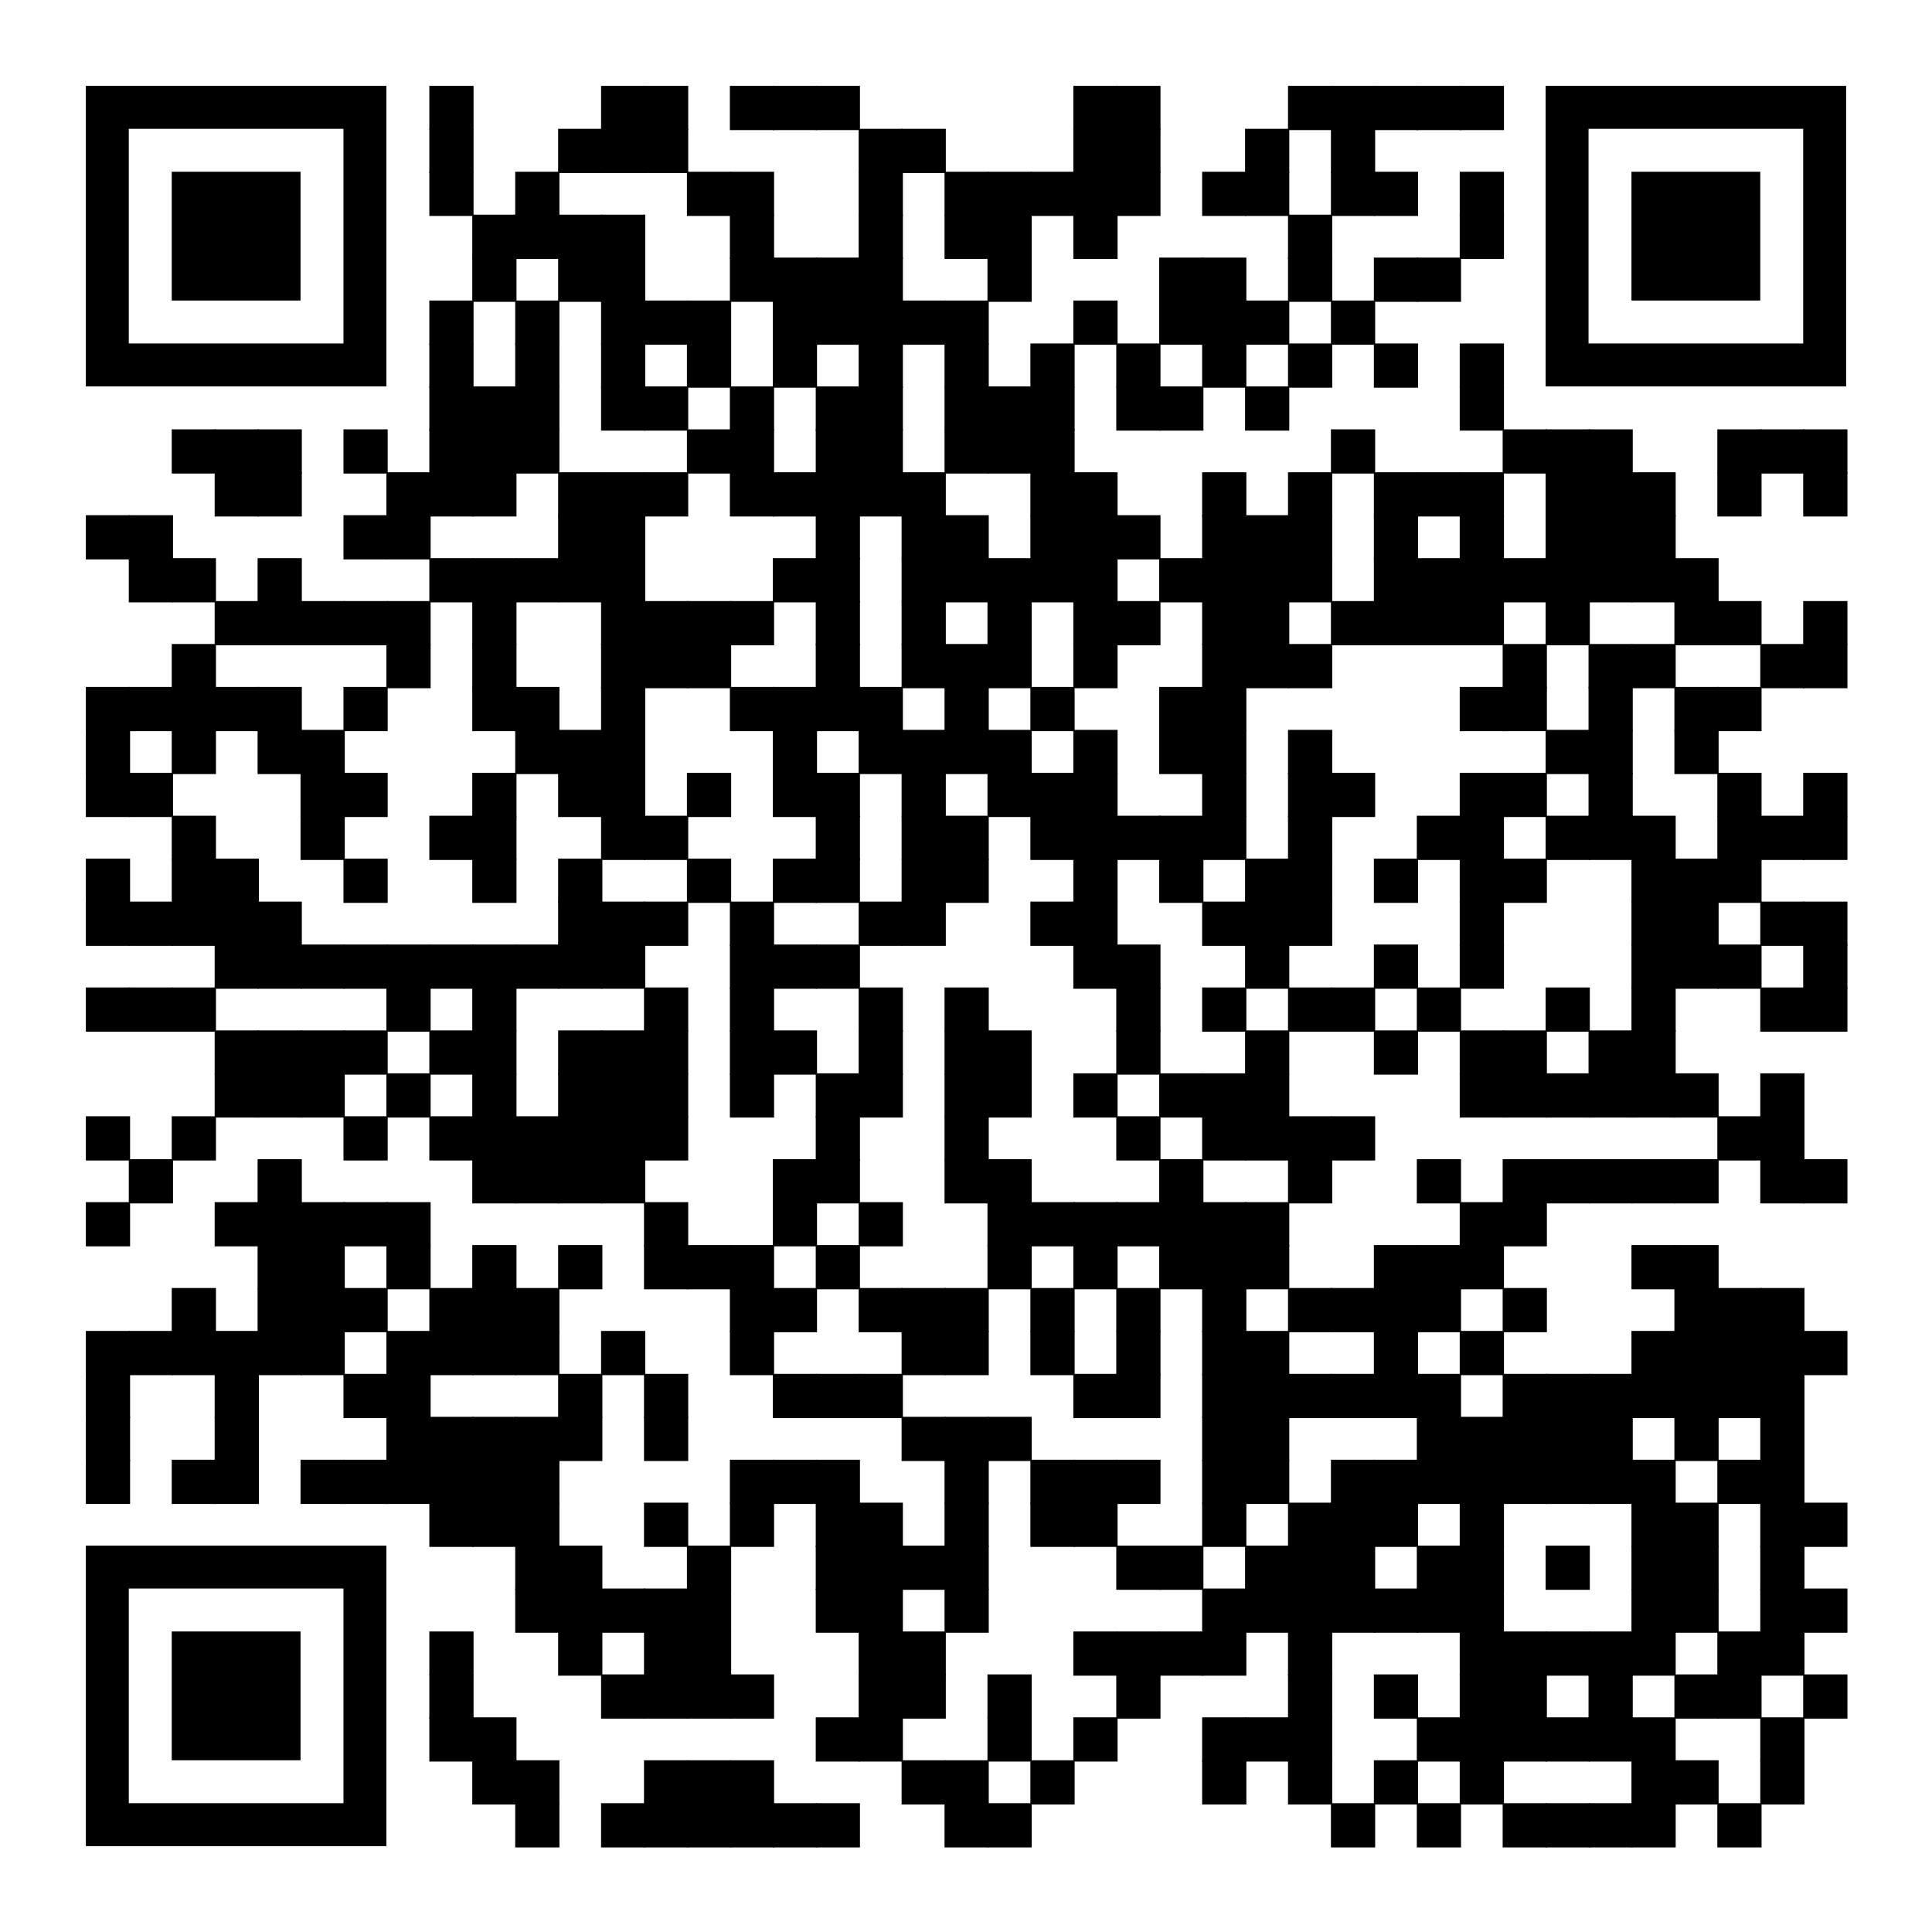 <?xml version="1.0" encoding="utf-8"?>
<svg xmlns="http://www.w3.org/2000/svg" xmlns:xlink="http://www.w3.org/1999/xlink" xml:space="preserve" width="990" height="990" viewBox="0 0 990 990"><rect width="990" height="990" fill="#ffffff" x="0" y="0"/><g fill="#000000">
<g transform="translate(220,44) scale(3.777)"><rect width="6" height="6"/></g>
<g transform="translate(308,44) scale(3.777)"><rect width="6" height="6"/></g>
<g transform="translate(330,44) scale(3.777)"><rect width="6" height="6"/></g>
<g transform="translate(374,44) scale(3.777)"><rect width="6" height="6"/></g>
<g transform="translate(396,44) scale(3.777)"><rect width="6" height="6"/></g>
<g transform="translate(418,44) scale(3.777)"><rect width="6" height="6"/></g>
<g transform="translate(550,44) scale(3.777)"><rect width="6" height="6"/></g>
<g transform="translate(572,44) scale(3.777)"><rect width="6" height="6"/></g>
<g transform="translate(660,44) scale(3.777)"><rect width="6" height="6"/></g>
<g transform="translate(682,44) scale(3.777)"><rect width="6" height="6"/></g>
<g transform="translate(704,44) scale(3.777)"><rect width="6" height="6"/></g>
<g transform="translate(726,44) scale(3.777)"><rect width="6" height="6"/></g>
<g transform="translate(748,44) scale(3.777)"><rect width="6" height="6"/></g>
<g transform="translate(220,66) scale(3.777)"><rect width="6" height="6"/></g>
<g transform="translate(286,66) scale(3.777)"><rect width="6" height="6"/></g>
<g transform="translate(308,66) scale(3.777)"><rect width="6" height="6"/></g>
<g transform="translate(330,66) scale(3.777)"><rect width="6" height="6"/></g>
<g transform="translate(440,66) scale(3.777)"><rect width="6" height="6"/></g>
<g transform="translate(462,66) scale(3.777)"><rect width="6" height="6"/></g>
<g transform="translate(550,66) scale(3.777)"><rect width="6" height="6"/></g>
<g transform="translate(572,66) scale(3.777)"><rect width="6" height="6"/></g>
<g transform="translate(638,66) scale(3.777)"><rect width="6" height="6"/></g>
<g transform="translate(682,66) scale(3.777)"><rect width="6" height="6"/></g>
<g transform="translate(220,88) scale(3.777)"><rect width="6" height="6"/></g>
<g transform="translate(264,88) scale(3.777)"><rect width="6" height="6"/></g>
<g transform="translate(352,88) scale(3.777)"><rect width="6" height="6"/></g>
<g transform="translate(374,88) scale(3.777)"><rect width="6" height="6"/></g>
<g transform="translate(440,88) scale(3.777)"><rect width="6" height="6"/></g>
<g transform="translate(484,88) scale(3.777)"><rect width="6" height="6"/></g>
<g transform="translate(506,88) scale(3.777)"><rect width="6" height="6"/></g>
<g transform="translate(528,88) scale(3.777)"><rect width="6" height="6"/></g>
<g transform="translate(550,88) scale(3.777)"><rect width="6" height="6"/></g>
<g transform="translate(572,88) scale(3.777)"><rect width="6" height="6"/></g>
<g transform="translate(616,88) scale(3.777)"><rect width="6" height="6"/></g>
<g transform="translate(638,88) scale(3.777)"><rect width="6" height="6"/></g>
<g transform="translate(682,88) scale(3.777)"><rect width="6" height="6"/></g>
<g transform="translate(704,88) scale(3.777)"><rect width="6" height="6"/></g>
<g transform="translate(748,88) scale(3.777)"><rect width="6" height="6"/></g>
<g transform="translate(242,110) scale(3.777)"><rect width="6" height="6"/></g>
<g transform="translate(264,110) scale(3.777)"><rect width="6" height="6"/></g>
<g transform="translate(286,110) scale(3.777)"><rect width="6" height="6"/></g>
<g transform="translate(308,110) scale(3.777)"><rect width="6" height="6"/></g>
<g transform="translate(374,110) scale(3.777)"><rect width="6" height="6"/></g>
<g transform="translate(440,110) scale(3.777)"><rect width="6" height="6"/></g>
<g transform="translate(484,110) scale(3.777)"><rect width="6" height="6"/></g>
<g transform="translate(506,110) scale(3.777)"><rect width="6" height="6"/></g>
<g transform="translate(550,110) scale(3.777)"><rect width="6" height="6"/></g>
<g transform="translate(660,110) scale(3.777)"><rect width="6" height="6"/></g>
<g transform="translate(748,110) scale(3.777)"><rect width="6" height="6"/></g>
<g transform="translate(242,132) scale(3.777)"><rect width="6" height="6"/></g>
<g transform="translate(286,132) scale(3.777)"><rect width="6" height="6"/></g>
<g transform="translate(308,132) scale(3.777)"><rect width="6" height="6"/></g>
<g transform="translate(374,132) scale(3.777)"><rect width="6" height="6"/></g>
<g transform="translate(396,132) scale(3.777)"><rect width="6" height="6"/></g>
<g transform="translate(418,132) scale(3.777)"><rect width="6" height="6"/></g>
<g transform="translate(440,132) scale(3.777)"><rect width="6" height="6"/></g>
<g transform="translate(506,132) scale(3.777)"><rect width="6" height="6"/></g>
<g transform="translate(594,132) scale(3.777)"><rect width="6" height="6"/></g>
<g transform="translate(616,132) scale(3.777)"><rect width="6" height="6"/></g>
<g transform="translate(660,132) scale(3.777)"><rect width="6" height="6"/></g>
<g transform="translate(704,132) scale(3.777)"><rect width="6" height="6"/></g>
<g transform="translate(726,132) scale(3.777)"><rect width="6" height="6"/></g>
<g transform="translate(220,154) scale(3.777)"><rect width="6" height="6"/></g>
<g transform="translate(264,154) scale(3.777)"><rect width="6" height="6"/></g>
<g transform="translate(308,154) scale(3.777)"><rect width="6" height="6"/></g>
<g transform="translate(330,154) scale(3.777)"><rect width="6" height="6"/></g>
<g transform="translate(352,154) scale(3.777)"><rect width="6" height="6"/></g>
<g transform="translate(396,154) scale(3.777)"><rect width="6" height="6"/></g>
<g transform="translate(418,154) scale(3.777)"><rect width="6" height="6"/></g>
<g transform="translate(440,154) scale(3.777)"><rect width="6" height="6"/></g>
<g transform="translate(462,154) scale(3.777)"><rect width="6" height="6"/></g>
<g transform="translate(484,154) scale(3.777)"><rect width="6" height="6"/></g>
<g transform="translate(550,154) scale(3.777)"><rect width="6" height="6"/></g>
<g transform="translate(594,154) scale(3.777)"><rect width="6" height="6"/></g>
<g transform="translate(616,154) scale(3.777)"><rect width="6" height="6"/></g>
<g transform="translate(638,154) scale(3.777)"><rect width="6" height="6"/></g>
<g transform="translate(682,154) scale(3.777)"><rect width="6" height="6"/></g>
<g transform="translate(220,176) scale(3.777)"><rect width="6" height="6"/></g>
<g transform="translate(264,176) scale(3.777)"><rect width="6" height="6"/></g>
<g transform="translate(308,176) scale(3.777)"><rect width="6" height="6"/></g>
<g transform="translate(352,176) scale(3.777)"><rect width="6" height="6"/></g>
<g transform="translate(396,176) scale(3.777)"><rect width="6" height="6"/></g>
<g transform="translate(440,176) scale(3.777)"><rect width="6" height="6"/></g>
<g transform="translate(484,176) scale(3.777)"><rect width="6" height="6"/></g>
<g transform="translate(528,176) scale(3.777)"><rect width="6" height="6"/></g>
<g transform="translate(572,176) scale(3.777)"><rect width="6" height="6"/></g>
<g transform="translate(616,176) scale(3.777)"><rect width="6" height="6"/></g>
<g transform="translate(660,176) scale(3.777)"><rect width="6" height="6"/></g>
<g transform="translate(704,176) scale(3.777)"><rect width="6" height="6"/></g>
<g transform="translate(748,176) scale(3.777)"><rect width="6" height="6"/></g>
<g transform="translate(220,198) scale(3.777)"><rect width="6" height="6"/></g>
<g transform="translate(242,198) scale(3.777)"><rect width="6" height="6"/></g>
<g transform="translate(264,198) scale(3.777)"><rect width="6" height="6"/></g>
<g transform="translate(308,198) scale(3.777)"><rect width="6" height="6"/></g>
<g transform="translate(330,198) scale(3.777)"><rect width="6" height="6"/></g>
<g transform="translate(374,198) scale(3.777)"><rect width="6" height="6"/></g>
<g transform="translate(418,198) scale(3.777)"><rect width="6" height="6"/></g>
<g transform="translate(440,198) scale(3.777)"><rect width="6" height="6"/></g>
<g transform="translate(484,198) scale(3.777)"><rect width="6" height="6"/></g>
<g transform="translate(506,198) scale(3.777)"><rect width="6" height="6"/></g>
<g transform="translate(528,198) scale(3.777)"><rect width="6" height="6"/></g>
<g transform="translate(572,198) scale(3.777)"><rect width="6" height="6"/></g>
<g transform="translate(594,198) scale(3.777)"><rect width="6" height="6"/></g>
<g transform="translate(638,198) scale(3.777)"><rect width="6" height="6"/></g>
<g transform="translate(748,198) scale(3.777)"><rect width="6" height="6"/></g>
<g transform="translate(88,220) scale(3.777)"><rect width="6" height="6"/></g>
<g transform="translate(110,220) scale(3.777)"><rect width="6" height="6"/></g>
<g transform="translate(132,220) scale(3.777)"><rect width="6" height="6"/></g>
<g transform="translate(176,220) scale(3.777)"><rect width="6" height="6"/></g>
<g transform="translate(220,220) scale(3.777)"><rect width="6" height="6"/></g>
<g transform="translate(242,220) scale(3.777)"><rect width="6" height="6"/></g>
<g transform="translate(264,220) scale(3.777)"><rect width="6" height="6"/></g>
<g transform="translate(352,220) scale(3.777)"><rect width="6" height="6"/></g>
<g transform="translate(374,220) scale(3.777)"><rect width="6" height="6"/></g>
<g transform="translate(418,220) scale(3.777)"><rect width="6" height="6"/></g>
<g transform="translate(440,220) scale(3.777)"><rect width="6" height="6"/></g>
<g transform="translate(484,220) scale(3.777)"><rect width="6" height="6"/></g>
<g transform="translate(506,220) scale(3.777)"><rect width="6" height="6"/></g>
<g transform="translate(528,220) scale(3.777)"><rect width="6" height="6"/></g>
<g transform="translate(682,220) scale(3.777)"><rect width="6" height="6"/></g>
<g transform="translate(770,220) scale(3.777)"><rect width="6" height="6"/></g>
<g transform="translate(792,220) scale(3.777)"><rect width="6" height="6"/></g>
<g transform="translate(814,220) scale(3.777)"><rect width="6" height="6"/></g>
<g transform="translate(880,220) scale(3.777)"><rect width="6" height="6"/></g>
<g transform="translate(902,220) scale(3.777)"><rect width="6" height="6"/></g>
<g transform="translate(924,220) scale(3.777)"><rect width="6" height="6"/></g>
<g transform="translate(110,242) scale(3.777)"><rect width="6" height="6"/></g>
<g transform="translate(132,242) scale(3.777)"><rect width="6" height="6"/></g>
<g transform="translate(198,242) scale(3.777)"><rect width="6" height="6"/></g>
<g transform="translate(220,242) scale(3.777)"><rect width="6" height="6"/></g>
<g transform="translate(242,242) scale(3.777)"><rect width="6" height="6"/></g>
<g transform="translate(286,242) scale(3.777)"><rect width="6" height="6"/></g>
<g transform="translate(308,242) scale(3.777)"><rect width="6" height="6"/></g>
<g transform="translate(330,242) scale(3.777)"><rect width="6" height="6"/></g>
<g transform="translate(374,242) scale(3.777)"><rect width="6" height="6"/></g>
<g transform="translate(396,242) scale(3.777)"><rect width="6" height="6"/></g>
<g transform="translate(418,242) scale(3.777)"><rect width="6" height="6"/></g>
<g transform="translate(440,242) scale(3.777)"><rect width="6" height="6"/></g>
<g transform="translate(462,242) scale(3.777)"><rect width="6" height="6"/></g>
<g transform="translate(528,242) scale(3.777)"><rect width="6" height="6"/></g>
<g transform="translate(550,242) scale(3.777)"><rect width="6" height="6"/></g>
<g transform="translate(616,242) scale(3.777)"><rect width="6" height="6"/></g>
<g transform="translate(660,242) scale(3.777)"><rect width="6" height="6"/></g>
<g transform="translate(704,242) scale(3.777)"><rect width="6" height="6"/></g>
<g transform="translate(726,242) scale(3.777)"><rect width="6" height="6"/></g>
<g transform="translate(748,242) scale(3.777)"><rect width="6" height="6"/></g>
<g transform="translate(792,242) scale(3.777)"><rect width="6" height="6"/></g>
<g transform="translate(814,242) scale(3.777)"><rect width="6" height="6"/></g>
<g transform="translate(836,242) scale(3.777)"><rect width="6" height="6"/></g>
<g transform="translate(880,242) scale(3.777)"><rect width="6" height="6"/></g>
<g transform="translate(924,242) scale(3.777)"><rect width="6" height="6"/></g>
<g transform="translate(44,264) scale(3.777)"><rect width="6" height="6"/></g>
<g transform="translate(66,264) scale(3.777)"><rect width="6" height="6"/></g>
<g transform="translate(176,264) scale(3.777)"><rect width="6" height="6"/></g>
<g transform="translate(198,264) scale(3.777)"><rect width="6" height="6"/></g>
<g transform="translate(286,264) scale(3.777)"><rect width="6" height="6"/></g>
<g transform="translate(308,264) scale(3.777)"><rect width="6" height="6"/></g>
<g transform="translate(418,264) scale(3.777)"><rect width="6" height="6"/></g>
<g transform="translate(462,264) scale(3.777)"><rect width="6" height="6"/></g>
<g transform="translate(484,264) scale(3.777)"><rect width="6" height="6"/></g>
<g transform="translate(528,264) scale(3.777)"><rect width="6" height="6"/></g>
<g transform="translate(550,264) scale(3.777)"><rect width="6" height="6"/></g>
<g transform="translate(572,264) scale(3.777)"><rect width="6" height="6"/></g>
<g transform="translate(616,264) scale(3.777)"><rect width="6" height="6"/></g>
<g transform="translate(638,264) scale(3.777)"><rect width="6" height="6"/></g>
<g transform="translate(660,264) scale(3.777)"><rect width="6" height="6"/></g>
<g transform="translate(704,264) scale(3.777)"><rect width="6" height="6"/></g>
<g transform="translate(748,264) scale(3.777)"><rect width="6" height="6"/></g>
<g transform="translate(792,264) scale(3.777)"><rect width="6" height="6"/></g>
<g transform="translate(814,264) scale(3.777)"><rect width="6" height="6"/></g>
<g transform="translate(836,264) scale(3.777)"><rect width="6" height="6"/></g>
<g transform="translate(66,286) scale(3.777)"><rect width="6" height="6"/></g>
<g transform="translate(88,286) scale(3.777)"><rect width="6" height="6"/></g>
<g transform="translate(132,286) scale(3.777)"><rect width="6" height="6"/></g>
<g transform="translate(220,286) scale(3.777)"><rect width="6" height="6"/></g>
<g transform="translate(242,286) scale(3.777)"><rect width="6" height="6"/></g>
<g transform="translate(264,286) scale(3.777)"><rect width="6" height="6"/></g>
<g transform="translate(286,286) scale(3.777)"><rect width="6" height="6"/></g>
<g transform="translate(308,286) scale(3.777)"><rect width="6" height="6"/></g>
<g transform="translate(396,286) scale(3.777)"><rect width="6" height="6"/></g>
<g transform="translate(418,286) scale(3.777)"><rect width="6" height="6"/></g>
<g transform="translate(462,286) scale(3.777)"><rect width="6" height="6"/></g>
<g transform="translate(484,286) scale(3.777)"><rect width="6" height="6"/></g>
<g transform="translate(506,286) scale(3.777)"><rect width="6" height="6"/></g>
<g transform="translate(528,286) scale(3.777)"><rect width="6" height="6"/></g>
<g transform="translate(550,286) scale(3.777)"><rect width="6" height="6"/></g>
<g transform="translate(594,286) scale(3.777)"><rect width="6" height="6"/></g>
<g transform="translate(616,286) scale(3.777)"><rect width="6" height="6"/></g>
<g transform="translate(638,286) scale(3.777)"><rect width="6" height="6"/></g>
<g transform="translate(660,286) scale(3.777)"><rect width="6" height="6"/></g>
<g transform="translate(704,286) scale(3.777)"><rect width="6" height="6"/></g>
<g transform="translate(726,286) scale(3.777)"><rect width="6" height="6"/></g>
<g transform="translate(748,286) scale(3.777)"><rect width="6" height="6"/></g>
<g transform="translate(770,286) scale(3.777)"><rect width="6" height="6"/></g>
<g transform="translate(792,286) scale(3.777)"><rect width="6" height="6"/></g>
<g transform="translate(814,286) scale(3.777)"><rect width="6" height="6"/></g>
<g transform="translate(836,286) scale(3.777)"><rect width="6" height="6"/></g>
<g transform="translate(858,286) scale(3.777)"><rect width="6" height="6"/></g>
<g transform="translate(110,308) scale(3.777)"><rect width="6" height="6"/></g>
<g transform="translate(132,308) scale(3.777)"><rect width="6" height="6"/></g>
<g transform="translate(154,308) scale(3.777)"><rect width="6" height="6"/></g>
<g transform="translate(176,308) scale(3.777)"><rect width="6" height="6"/></g>
<g transform="translate(198,308) scale(3.777)"><rect width="6" height="6"/></g>
<g transform="translate(242,308) scale(3.777)"><rect width="6" height="6"/></g>
<g transform="translate(308,308) scale(3.777)"><rect width="6" height="6"/></g>
<g transform="translate(330,308) scale(3.777)"><rect width="6" height="6"/></g>
<g transform="translate(352,308) scale(3.777)"><rect width="6" height="6"/></g>
<g transform="translate(374,308) scale(3.777)"><rect width="6" height="6"/></g>
<g transform="translate(418,308) scale(3.777)"><rect width="6" height="6"/></g>
<g transform="translate(462,308) scale(3.777)"><rect width="6" height="6"/></g>
<g transform="translate(506,308) scale(3.777)"><rect width="6" height="6"/></g>
<g transform="translate(550,308) scale(3.777)"><rect width="6" height="6"/></g>
<g transform="translate(572,308) scale(3.777)"><rect width="6" height="6"/></g>
<g transform="translate(616,308) scale(3.777)"><rect width="6" height="6"/></g>
<g transform="translate(638,308) scale(3.777)"><rect width="6" height="6"/></g>
<g transform="translate(682,308) scale(3.777)"><rect width="6" height="6"/></g>
<g transform="translate(704,308) scale(3.777)"><rect width="6" height="6"/></g>
<g transform="translate(726,308) scale(3.777)"><rect width="6" height="6"/></g>
<g transform="translate(748,308) scale(3.777)"><rect width="6" height="6"/></g>
<g transform="translate(792,308) scale(3.777)"><rect width="6" height="6"/></g>
<g transform="translate(858,308) scale(3.777)"><rect width="6" height="6"/></g>
<g transform="translate(880,308) scale(3.777)"><rect width="6" height="6"/></g>
<g transform="translate(924,308) scale(3.777)"><rect width="6" height="6"/></g>
<g transform="translate(88,330) scale(3.777)"><rect width="6" height="6"/></g>
<g transform="translate(198,330) scale(3.777)"><rect width="6" height="6"/></g>
<g transform="translate(242,330) scale(3.777)"><rect width="6" height="6"/></g>
<g transform="translate(308,330) scale(3.777)"><rect width="6" height="6"/></g>
<g transform="translate(330,330) scale(3.777)"><rect width="6" height="6"/></g>
<g transform="translate(352,330) scale(3.777)"><rect width="6" height="6"/></g>
<g transform="translate(418,330) scale(3.777)"><rect width="6" height="6"/></g>
<g transform="translate(462,330) scale(3.777)"><rect width="6" height="6"/></g>
<g transform="translate(484,330) scale(3.777)"><rect width="6" height="6"/></g>
<g transform="translate(506,330) scale(3.777)"><rect width="6" height="6"/></g>
<g transform="translate(550,330) scale(3.777)"><rect width="6" height="6"/></g>
<g transform="translate(616,330) scale(3.777)"><rect width="6" height="6"/></g>
<g transform="translate(638,330) scale(3.777)"><rect width="6" height="6"/></g>
<g transform="translate(660,330) scale(3.777)"><rect width="6" height="6"/></g>
<g transform="translate(770,330) scale(3.777)"><rect width="6" height="6"/></g>
<g transform="translate(814,330) scale(3.777)"><rect width="6" height="6"/></g>
<g transform="translate(836,330) scale(3.777)"><rect width="6" height="6"/></g>
<g transform="translate(902,330) scale(3.777)"><rect width="6" height="6"/></g>
<g transform="translate(924,330) scale(3.777)"><rect width="6" height="6"/></g>
<g transform="translate(44,352) scale(3.777)"><rect width="6" height="6"/></g>
<g transform="translate(66,352) scale(3.777)"><rect width="6" height="6"/></g>
<g transform="translate(88,352) scale(3.777)"><rect width="6" height="6"/></g>
<g transform="translate(110,352) scale(3.777)"><rect width="6" height="6"/></g>
<g transform="translate(132,352) scale(3.777)"><rect width="6" height="6"/></g>
<g transform="translate(176,352) scale(3.777)"><rect width="6" height="6"/></g>
<g transform="translate(242,352) scale(3.777)"><rect width="6" height="6"/></g>
<g transform="translate(264,352) scale(3.777)"><rect width="6" height="6"/></g>
<g transform="translate(308,352) scale(3.777)"><rect width="6" height="6"/></g>
<g transform="translate(374,352) scale(3.777)"><rect width="6" height="6"/></g>
<g transform="translate(396,352) scale(3.777)"><rect width="6" height="6"/></g>
<g transform="translate(418,352) scale(3.777)"><rect width="6" height="6"/></g>
<g transform="translate(440,352) scale(3.777)"><rect width="6" height="6"/></g>
<g transform="translate(484,352) scale(3.777)"><rect width="6" height="6"/></g>
<g transform="translate(528,352) scale(3.777)"><rect width="6" height="6"/></g>
<g transform="translate(594,352) scale(3.777)"><rect width="6" height="6"/></g>
<g transform="translate(616,352) scale(3.777)"><rect width="6" height="6"/></g>
<g transform="translate(748,352) scale(3.777)"><rect width="6" height="6"/></g>
<g transform="translate(770,352) scale(3.777)"><rect width="6" height="6"/></g>
<g transform="translate(814,352) scale(3.777)"><rect width="6" height="6"/></g>
<g transform="translate(858,352) scale(3.777)"><rect width="6" height="6"/></g>
<g transform="translate(880,352) scale(3.777)"><rect width="6" height="6"/></g>
<g transform="translate(44,374) scale(3.777)"><rect width="6" height="6"/></g>
<g transform="translate(88,374) scale(3.777)"><rect width="6" height="6"/></g>
<g transform="translate(132,374) scale(3.777)"><rect width="6" height="6"/></g>
<g transform="translate(154,374) scale(3.777)"><rect width="6" height="6"/></g>
<g transform="translate(264,374) scale(3.777)"><rect width="6" height="6"/></g>
<g transform="translate(286,374) scale(3.777)"><rect width="6" height="6"/></g>
<g transform="translate(308,374) scale(3.777)"><rect width="6" height="6"/></g>
<g transform="translate(396,374) scale(3.777)"><rect width="6" height="6"/></g>
<g transform="translate(440,374) scale(3.777)"><rect width="6" height="6"/></g>
<g transform="translate(462,374) scale(3.777)"><rect width="6" height="6"/></g>
<g transform="translate(484,374) scale(3.777)"><rect width="6" height="6"/></g>
<g transform="translate(506,374) scale(3.777)"><rect width="6" height="6"/></g>
<g transform="translate(550,374) scale(3.777)"><rect width="6" height="6"/></g>
<g transform="translate(594,374) scale(3.777)"><rect width="6" height="6"/></g>
<g transform="translate(616,374) scale(3.777)"><rect width="6" height="6"/></g>
<g transform="translate(660,374) scale(3.777)"><rect width="6" height="6"/></g>
<g transform="translate(792,374) scale(3.777)"><rect width="6" height="6"/></g>
<g transform="translate(814,374) scale(3.777)"><rect width="6" height="6"/></g>
<g transform="translate(858,374) scale(3.777)"><rect width="6" height="6"/></g>
<g transform="translate(44,396) scale(3.777)"><rect width="6" height="6"/></g>
<g transform="translate(66,396) scale(3.777)"><rect width="6" height="6"/></g>
<g transform="translate(154,396) scale(3.777)"><rect width="6" height="6"/></g>
<g transform="translate(176,396) scale(3.777)"><rect width="6" height="6"/></g>
<g transform="translate(242,396) scale(3.777)"><rect width="6" height="6"/></g>
<g transform="translate(286,396) scale(3.777)"><rect width="6" height="6"/></g>
<g transform="translate(308,396) scale(3.777)"><rect width="6" height="6"/></g>
<g transform="translate(352,396) scale(3.777)"><rect width="6" height="6"/></g>
<g transform="translate(396,396) scale(3.777)"><rect width="6" height="6"/></g>
<g transform="translate(418,396) scale(3.777)"><rect width="6" height="6"/></g>
<g transform="translate(462,396) scale(3.777)"><rect width="6" height="6"/></g>
<g transform="translate(506,396) scale(3.777)"><rect width="6" height="6"/></g>
<g transform="translate(528,396) scale(3.777)"><rect width="6" height="6"/></g>
<g transform="translate(550,396) scale(3.777)"><rect width="6" height="6"/></g>
<g transform="translate(616,396) scale(3.777)"><rect width="6" height="6"/></g>
<g transform="translate(660,396) scale(3.777)"><rect width="6" height="6"/></g>
<g transform="translate(682,396) scale(3.777)"><rect width="6" height="6"/></g>
<g transform="translate(748,396) scale(3.777)"><rect width="6" height="6"/></g>
<g transform="translate(770,396) scale(3.777)"><rect width="6" height="6"/></g>
<g transform="translate(814,396) scale(3.777)"><rect width="6" height="6"/></g>
<g transform="translate(880,396) scale(3.777)"><rect width="6" height="6"/></g>
<g transform="translate(924,396) scale(3.777)"><rect width="6" height="6"/></g>
<g transform="translate(88,418) scale(3.777)"><rect width="6" height="6"/></g>
<g transform="translate(154,418) scale(3.777)"><rect width="6" height="6"/></g>
<g transform="translate(220,418) scale(3.777)"><rect width="6" height="6"/></g>
<g transform="translate(242,418) scale(3.777)"><rect width="6" height="6"/></g>
<g transform="translate(308,418) scale(3.777)"><rect width="6" height="6"/></g>
<g transform="translate(330,418) scale(3.777)"><rect width="6" height="6"/></g>
<g transform="translate(418,418) scale(3.777)"><rect width="6" height="6"/></g>
<g transform="translate(462,418) scale(3.777)"><rect width="6" height="6"/></g>
<g transform="translate(484,418) scale(3.777)"><rect width="6" height="6"/></g>
<g transform="translate(528,418) scale(3.777)"><rect width="6" height="6"/></g>
<g transform="translate(550,418) scale(3.777)"><rect width="6" height="6"/></g>
<g transform="translate(572,418) scale(3.777)"><rect width="6" height="6"/></g>
<g transform="translate(594,418) scale(3.777)"><rect width="6" height="6"/></g>
<g transform="translate(616,418) scale(3.777)"><rect width="6" height="6"/></g>
<g transform="translate(660,418) scale(3.777)"><rect width="6" height="6"/></g>
<g transform="translate(726,418) scale(3.777)"><rect width="6" height="6"/></g>
<g transform="translate(748,418) scale(3.777)"><rect width="6" height="6"/></g>
<g transform="translate(792,418) scale(3.777)"><rect width="6" height="6"/></g>
<g transform="translate(814,418) scale(3.777)"><rect width="6" height="6"/></g>
<g transform="translate(836,418) scale(3.777)"><rect width="6" height="6"/></g>
<g transform="translate(880,418) scale(3.777)"><rect width="6" height="6"/></g>
<g transform="translate(902,418) scale(3.777)"><rect width="6" height="6"/></g>
<g transform="translate(924,418) scale(3.777)"><rect width="6" height="6"/></g>
<g transform="translate(44,440) scale(3.777)"><rect width="6" height="6"/></g>
<g transform="translate(88,440) scale(3.777)"><rect width="6" height="6"/></g>
<g transform="translate(110,440) scale(3.777)"><rect width="6" height="6"/></g>
<g transform="translate(176,440) scale(3.777)"><rect width="6" height="6"/></g>
<g transform="translate(242,440) scale(3.777)"><rect width="6" height="6"/></g>
<g transform="translate(286,440) scale(3.777)"><rect width="6" height="6"/></g>
<g transform="translate(352,440) scale(3.777)"><rect width="6" height="6"/></g>
<g transform="translate(396,440) scale(3.777)"><rect width="6" height="6"/></g>
<g transform="translate(418,440) scale(3.777)"><rect width="6" height="6"/></g>
<g transform="translate(462,440) scale(3.777)"><rect width="6" height="6"/></g>
<g transform="translate(484,440) scale(3.777)"><rect width="6" height="6"/></g>
<g transform="translate(550,440) scale(3.777)"><rect width="6" height="6"/></g>
<g transform="translate(594,440) scale(3.777)"><rect width="6" height="6"/></g>
<g transform="translate(638,440) scale(3.777)"><rect width="6" height="6"/></g>
<g transform="translate(660,440) scale(3.777)"><rect width="6" height="6"/></g>
<g transform="translate(704,440) scale(3.777)"><rect width="6" height="6"/></g>
<g transform="translate(748,440) scale(3.777)"><rect width="6" height="6"/></g>
<g transform="translate(770,440) scale(3.777)"><rect width="6" height="6"/></g>
<g transform="translate(836,440) scale(3.777)"><rect width="6" height="6"/></g>
<g transform="translate(858,440) scale(3.777)"><rect width="6" height="6"/></g>
<g transform="translate(880,440) scale(3.777)"><rect width="6" height="6"/></g>
<g transform="translate(44,462) scale(3.777)"><rect width="6" height="6"/></g>
<g transform="translate(66,462) scale(3.777)"><rect width="6" height="6"/></g>
<g transform="translate(88,462) scale(3.777)"><rect width="6" height="6"/></g>
<g transform="translate(110,462) scale(3.777)"><rect width="6" height="6"/></g>
<g transform="translate(132,462) scale(3.777)"><rect width="6" height="6"/></g>
<g transform="translate(286,462) scale(3.777)"><rect width="6" height="6"/></g>
<g transform="translate(308,462) scale(3.777)"><rect width="6" height="6"/></g>
<g transform="translate(330,462) scale(3.777)"><rect width="6" height="6"/></g>
<g transform="translate(374,462) scale(3.777)"><rect width="6" height="6"/></g>
<g transform="translate(440,462) scale(3.777)"><rect width="6" height="6"/></g>
<g transform="translate(462,462) scale(3.777)"><rect width="6" height="6"/></g>
<g transform="translate(528,462) scale(3.777)"><rect width="6" height="6"/></g>
<g transform="translate(550,462) scale(3.777)"><rect width="6" height="6"/></g>
<g transform="translate(616,462) scale(3.777)"><rect width="6" height="6"/></g>
<g transform="translate(638,462) scale(3.777)"><rect width="6" height="6"/></g>
<g transform="translate(660,462) scale(3.777)"><rect width="6" height="6"/></g>
<g transform="translate(748,462) scale(3.777)"><rect width="6" height="6"/></g>
<g transform="translate(836,462) scale(3.777)"><rect width="6" height="6"/></g>
<g transform="translate(858,462) scale(3.777)"><rect width="6" height="6"/></g>
<g transform="translate(902,462) scale(3.777)"><rect width="6" height="6"/></g>
<g transform="translate(924,462) scale(3.777)"><rect width="6" height="6"/></g>
<g transform="translate(110,484) scale(3.777)"><rect width="6" height="6"/></g>
<g transform="translate(132,484) scale(3.777)"><rect width="6" height="6"/></g>
<g transform="translate(154,484) scale(3.777)"><rect width="6" height="6"/></g>
<g transform="translate(176,484) scale(3.777)"><rect width="6" height="6"/></g>
<g transform="translate(198,484) scale(3.777)"><rect width="6" height="6"/></g>
<g transform="translate(220,484) scale(3.777)"><rect width="6" height="6"/></g>
<g transform="translate(242,484) scale(3.777)"><rect width="6" height="6"/></g>
<g transform="translate(264,484) scale(3.777)"><rect width="6" height="6"/></g>
<g transform="translate(286,484) scale(3.777)"><rect width="6" height="6"/></g>
<g transform="translate(308,484) scale(3.777)"><rect width="6" height="6"/></g>
<g transform="translate(374,484) scale(3.777)"><rect width="6" height="6"/></g>
<g transform="translate(396,484) scale(3.777)"><rect width="6" height="6"/></g>
<g transform="translate(418,484) scale(3.777)"><rect width="6" height="6"/></g>
<g transform="translate(550,484) scale(3.777)"><rect width="6" height="6"/></g>
<g transform="translate(572,484) scale(3.777)"><rect width="6" height="6"/></g>
<g transform="translate(638,484) scale(3.777)"><rect width="6" height="6"/></g>
<g transform="translate(704,484) scale(3.777)"><rect width="6" height="6"/></g>
<g transform="translate(748,484) scale(3.777)"><rect width="6" height="6"/></g>
<g transform="translate(836,484) scale(3.777)"><rect width="6" height="6"/></g>
<g transform="translate(858,484) scale(3.777)"><rect width="6" height="6"/></g>
<g transform="translate(880,484) scale(3.777)"><rect width="6" height="6"/></g>
<g transform="translate(924,484) scale(3.777)"><rect width="6" height="6"/></g>
<g transform="translate(44,506) scale(3.777)"><rect width="6" height="6"/></g>
<g transform="translate(66,506) scale(3.777)"><rect width="6" height="6"/></g>
<g transform="translate(88,506) scale(3.777)"><rect width="6" height="6"/></g>
<g transform="translate(198,506) scale(3.777)"><rect width="6" height="6"/></g>
<g transform="translate(242,506) scale(3.777)"><rect width="6" height="6"/></g>
<g transform="translate(330,506) scale(3.777)"><rect width="6" height="6"/></g>
<g transform="translate(374,506) scale(3.777)"><rect width="6" height="6"/></g>
<g transform="translate(440,506) scale(3.777)"><rect width="6" height="6"/></g>
<g transform="translate(484,506) scale(3.777)"><rect width="6" height="6"/></g>
<g transform="translate(572,506) scale(3.777)"><rect width="6" height="6"/></g>
<g transform="translate(616,506) scale(3.777)"><rect width="6" height="6"/></g>
<g transform="translate(660,506) scale(3.777)"><rect width="6" height="6"/></g>
<g transform="translate(682,506) scale(3.777)"><rect width="6" height="6"/></g>
<g transform="translate(726,506) scale(3.777)"><rect width="6" height="6"/></g>
<g transform="translate(792,506) scale(3.777)"><rect width="6" height="6"/></g>
<g transform="translate(836,506) scale(3.777)"><rect width="6" height="6"/></g>
<g transform="translate(902,506) scale(3.777)"><rect width="6" height="6"/></g>
<g transform="translate(924,506) scale(3.777)"><rect width="6" height="6"/></g>
<g transform="translate(110,528) scale(3.777)"><rect width="6" height="6"/></g>
<g transform="translate(132,528) scale(3.777)"><rect width="6" height="6"/></g>
<g transform="translate(154,528) scale(3.777)"><rect width="6" height="6"/></g>
<g transform="translate(176,528) scale(3.777)"><rect width="6" height="6"/></g>
<g transform="translate(220,528) scale(3.777)"><rect width="6" height="6"/></g>
<g transform="translate(242,528) scale(3.777)"><rect width="6" height="6"/></g>
<g transform="translate(286,528) scale(3.777)"><rect width="6" height="6"/></g>
<g transform="translate(308,528) scale(3.777)"><rect width="6" height="6"/></g>
<g transform="translate(330,528) scale(3.777)"><rect width="6" height="6"/></g>
<g transform="translate(374,528) scale(3.777)"><rect width="6" height="6"/></g>
<g transform="translate(396,528) scale(3.777)"><rect width="6" height="6"/></g>
<g transform="translate(440,528) scale(3.777)"><rect width="6" height="6"/></g>
<g transform="translate(484,528) scale(3.777)"><rect width="6" height="6"/></g>
<g transform="translate(506,528) scale(3.777)"><rect width="6" height="6"/></g>
<g transform="translate(572,528) scale(3.777)"><rect width="6" height="6"/></g>
<g transform="translate(638,528) scale(3.777)"><rect width="6" height="6"/></g>
<g transform="translate(704,528) scale(3.777)"><rect width="6" height="6"/></g>
<g transform="translate(748,528) scale(3.777)"><rect width="6" height="6"/></g>
<g transform="translate(770,528) scale(3.777)"><rect width="6" height="6"/></g>
<g transform="translate(814,528) scale(3.777)"><rect width="6" height="6"/></g>
<g transform="translate(836,528) scale(3.777)"><rect width="6" height="6"/></g>
<g transform="translate(110,550) scale(3.777)"><rect width="6" height="6"/></g>
<g transform="translate(132,550) scale(3.777)"><rect width="6" height="6"/></g>
<g transform="translate(154,550) scale(3.777)"><rect width="6" height="6"/></g>
<g transform="translate(198,550) scale(3.777)"><rect width="6" height="6"/></g>
<g transform="translate(242,550) scale(3.777)"><rect width="6" height="6"/></g>
<g transform="translate(286,550) scale(3.777)"><rect width="6" height="6"/></g>
<g transform="translate(308,550) scale(3.777)"><rect width="6" height="6"/></g>
<g transform="translate(330,550) scale(3.777)"><rect width="6" height="6"/></g>
<g transform="translate(374,550) scale(3.777)"><rect width="6" height="6"/></g>
<g transform="translate(418,550) scale(3.777)"><rect width="6" height="6"/></g>
<g transform="translate(440,550) scale(3.777)"><rect width="6" height="6"/></g>
<g transform="translate(484,550) scale(3.777)"><rect width="6" height="6"/></g>
<g transform="translate(506,550) scale(3.777)"><rect width="6" height="6"/></g>
<g transform="translate(550,550) scale(3.777)"><rect width="6" height="6"/></g>
<g transform="translate(594,550) scale(3.777)"><rect width="6" height="6"/></g>
<g transform="translate(616,550) scale(3.777)"><rect width="6" height="6"/></g>
<g transform="translate(638,550) scale(3.777)"><rect width="6" height="6"/></g>
<g transform="translate(748,550) scale(3.777)"><rect width="6" height="6"/></g>
<g transform="translate(770,550) scale(3.777)"><rect width="6" height="6"/></g>
<g transform="translate(792,550) scale(3.777)"><rect width="6" height="6"/></g>
<g transform="translate(814,550) scale(3.777)"><rect width="6" height="6"/></g>
<g transform="translate(836,550) scale(3.777)"><rect width="6" height="6"/></g>
<g transform="translate(858,550) scale(3.777)"><rect width="6" height="6"/></g>
<g transform="translate(902,550) scale(3.777)"><rect width="6" height="6"/></g>
<g transform="translate(44,572) scale(3.777)"><rect width="6" height="6"/></g>
<g transform="translate(88,572) scale(3.777)"><rect width="6" height="6"/></g>
<g transform="translate(176,572) scale(3.777)"><rect width="6" height="6"/></g>
<g transform="translate(220,572) scale(3.777)"><rect width="6" height="6"/></g>
<g transform="translate(242,572) scale(3.777)"><rect width="6" height="6"/></g>
<g transform="translate(264,572) scale(3.777)"><rect width="6" height="6"/></g>
<g transform="translate(286,572) scale(3.777)"><rect width="6" height="6"/></g>
<g transform="translate(308,572) scale(3.777)"><rect width="6" height="6"/></g>
<g transform="translate(330,572) scale(3.777)"><rect width="6" height="6"/></g>
<g transform="translate(418,572) scale(3.777)"><rect width="6" height="6"/></g>
<g transform="translate(484,572) scale(3.777)"><rect width="6" height="6"/></g>
<g transform="translate(572,572) scale(3.777)"><rect width="6" height="6"/></g>
<g transform="translate(616,572) scale(3.777)"><rect width="6" height="6"/></g>
<g transform="translate(638,572) scale(3.777)"><rect width="6" height="6"/></g>
<g transform="translate(660,572) scale(3.777)"><rect width="6" height="6"/></g>
<g transform="translate(682,572) scale(3.777)"><rect width="6" height="6"/></g>
<g transform="translate(880,572) scale(3.777)"><rect width="6" height="6"/></g>
<g transform="translate(902,572) scale(3.777)"><rect width="6" height="6"/></g>
<g transform="translate(66,594) scale(3.777)"><rect width="6" height="6"/></g>
<g transform="translate(132,594) scale(3.777)"><rect width="6" height="6"/></g>
<g transform="translate(242,594) scale(3.777)"><rect width="6" height="6"/></g>
<g transform="translate(264,594) scale(3.777)"><rect width="6" height="6"/></g>
<g transform="translate(286,594) scale(3.777)"><rect width="6" height="6"/></g>
<g transform="translate(308,594) scale(3.777)"><rect width="6" height="6"/></g>
<g transform="translate(396,594) scale(3.777)"><rect width="6" height="6"/></g>
<g transform="translate(418,594) scale(3.777)"><rect width="6" height="6"/></g>
<g transform="translate(484,594) scale(3.777)"><rect width="6" height="6"/></g>
<g transform="translate(506,594) scale(3.777)"><rect width="6" height="6"/></g>
<g transform="translate(594,594) scale(3.777)"><rect width="6" height="6"/></g>
<g transform="translate(660,594) scale(3.777)"><rect width="6" height="6"/></g>
<g transform="translate(726,594) scale(3.777)"><rect width="6" height="6"/></g>
<g transform="translate(770,594) scale(3.777)"><rect width="6" height="6"/></g>
<g transform="translate(792,594) scale(3.777)"><rect width="6" height="6"/></g>
<g transform="translate(814,594) scale(3.777)"><rect width="6" height="6"/></g>
<g transform="translate(836,594) scale(3.777)"><rect width="6" height="6"/></g>
<g transform="translate(858,594) scale(3.777)"><rect width="6" height="6"/></g>
<g transform="translate(902,594) scale(3.777)"><rect width="6" height="6"/></g>
<g transform="translate(924,594) scale(3.777)"><rect width="6" height="6"/></g>
<g transform="translate(44,616) scale(3.777)"><rect width="6" height="6"/></g>
<g transform="translate(110,616) scale(3.777)"><rect width="6" height="6"/></g>
<g transform="translate(132,616) scale(3.777)"><rect width="6" height="6"/></g>
<g transform="translate(154,616) scale(3.777)"><rect width="6" height="6"/></g>
<g transform="translate(176,616) scale(3.777)"><rect width="6" height="6"/></g>
<g transform="translate(198,616) scale(3.777)"><rect width="6" height="6"/></g>
<g transform="translate(330,616) scale(3.777)"><rect width="6" height="6"/></g>
<g transform="translate(396,616) scale(3.777)"><rect width="6" height="6"/></g>
<g transform="translate(440,616) scale(3.777)"><rect width="6" height="6"/></g>
<g transform="translate(506,616) scale(3.777)"><rect width="6" height="6"/></g>
<g transform="translate(528,616) scale(3.777)"><rect width="6" height="6"/></g>
<g transform="translate(550,616) scale(3.777)"><rect width="6" height="6"/></g>
<g transform="translate(572,616) scale(3.777)"><rect width="6" height="6"/></g>
<g transform="translate(594,616) scale(3.777)"><rect width="6" height="6"/></g>
<g transform="translate(616,616) scale(3.777)"><rect width="6" height="6"/></g>
<g transform="translate(638,616) scale(3.777)"><rect width="6" height="6"/></g>
<g transform="translate(748,616) scale(3.777)"><rect width="6" height="6"/></g>
<g transform="translate(770,616) scale(3.777)"><rect width="6" height="6"/></g>
<g transform="translate(132,638) scale(3.777)"><rect width="6" height="6"/></g>
<g transform="translate(154,638) scale(3.777)"><rect width="6" height="6"/></g>
<g transform="translate(198,638) scale(3.777)"><rect width="6" height="6"/></g>
<g transform="translate(242,638) scale(3.777)"><rect width="6" height="6"/></g>
<g transform="translate(286,638) scale(3.777)"><rect width="6" height="6"/></g>
<g transform="translate(330,638) scale(3.777)"><rect width="6" height="6"/></g>
<g transform="translate(352,638) scale(3.777)"><rect width="6" height="6"/></g>
<g transform="translate(374,638) scale(3.777)"><rect width="6" height="6"/></g>
<g transform="translate(418,638) scale(3.777)"><rect width="6" height="6"/></g>
<g transform="translate(506,638) scale(3.777)"><rect width="6" height="6"/></g>
<g transform="translate(550,638) scale(3.777)"><rect width="6" height="6"/></g>
<g transform="translate(594,638) scale(3.777)"><rect width="6" height="6"/></g>
<g transform="translate(616,638) scale(3.777)"><rect width="6" height="6"/></g>
<g transform="translate(638,638) scale(3.777)"><rect width="6" height="6"/></g>
<g transform="translate(704,638) scale(3.777)"><rect width="6" height="6"/></g>
<g transform="translate(726,638) scale(3.777)"><rect width="6" height="6"/></g>
<g transform="translate(748,638) scale(3.777)"><rect width="6" height="6"/></g>
<g transform="translate(836,638) scale(3.777)"><rect width="6" height="6"/></g>
<g transform="translate(858,638) scale(3.777)"><rect width="6" height="6"/></g>
<g transform="translate(88,660) scale(3.777)"><rect width="6" height="6"/></g>
<g transform="translate(132,660) scale(3.777)"><rect width="6" height="6"/></g>
<g transform="translate(154,660) scale(3.777)"><rect width="6" height="6"/></g>
<g transform="translate(176,660) scale(3.777)"><rect width="6" height="6"/></g>
<g transform="translate(220,660) scale(3.777)"><rect width="6" height="6"/></g>
<g transform="translate(242,660) scale(3.777)"><rect width="6" height="6"/></g>
<g transform="translate(264,660) scale(3.777)"><rect width="6" height="6"/></g>
<g transform="translate(374,660) scale(3.777)"><rect width="6" height="6"/></g>
<g transform="translate(396,660) scale(3.777)"><rect width="6" height="6"/></g>
<g transform="translate(440,660) scale(3.777)"><rect width="6" height="6"/></g>
<g transform="translate(462,660) scale(3.777)"><rect width="6" height="6"/></g>
<g transform="translate(484,660) scale(3.777)"><rect width="6" height="6"/></g>
<g transform="translate(528,660) scale(3.777)"><rect width="6" height="6"/></g>
<g transform="translate(572,660) scale(3.777)"><rect width="6" height="6"/></g>
<g transform="translate(616,660) scale(3.777)"><rect width="6" height="6"/></g>
<g transform="translate(660,660) scale(3.777)"><rect width="6" height="6"/></g>
<g transform="translate(682,660) scale(3.777)"><rect width="6" height="6"/></g>
<g transform="translate(704,660) scale(3.777)"><rect width="6" height="6"/></g>
<g transform="translate(726,660) scale(3.777)"><rect width="6" height="6"/></g>
<g transform="translate(770,660) scale(3.777)"><rect width="6" height="6"/></g>
<g transform="translate(858,660) scale(3.777)"><rect width="6" height="6"/></g>
<g transform="translate(880,660) scale(3.777)"><rect width="6" height="6"/></g>
<g transform="translate(902,660) scale(3.777)"><rect width="6" height="6"/></g>
<g transform="translate(44,682) scale(3.777)"><rect width="6" height="6"/></g>
<g transform="translate(66,682) scale(3.777)"><rect width="6" height="6"/></g>
<g transform="translate(88,682) scale(3.777)"><rect width="6" height="6"/></g>
<g transform="translate(110,682) scale(3.777)"><rect width="6" height="6"/></g>
<g transform="translate(132,682) scale(3.777)"><rect width="6" height="6"/></g>
<g transform="translate(154,682) scale(3.777)"><rect width="6" height="6"/></g>
<g transform="translate(198,682) scale(3.777)"><rect width="6" height="6"/></g>
<g transform="translate(220,682) scale(3.777)"><rect width="6" height="6"/></g>
<g transform="translate(242,682) scale(3.777)"><rect width="6" height="6"/></g>
<g transform="translate(264,682) scale(3.777)"><rect width="6" height="6"/></g>
<g transform="translate(308,682) scale(3.777)"><rect width="6" height="6"/></g>
<g transform="translate(374,682) scale(3.777)"><rect width="6" height="6"/></g>
<g transform="translate(462,682) scale(3.777)"><rect width="6" height="6"/></g>
<g transform="translate(484,682) scale(3.777)"><rect width="6" height="6"/></g>
<g transform="translate(528,682) scale(3.777)"><rect width="6" height="6"/></g>
<g transform="translate(572,682) scale(3.777)"><rect width="6" height="6"/></g>
<g transform="translate(616,682) scale(3.777)"><rect width="6" height="6"/></g>
<g transform="translate(638,682) scale(3.777)"><rect width="6" height="6"/></g>
<g transform="translate(704,682) scale(3.777)"><rect width="6" height="6"/></g>
<g transform="translate(748,682) scale(3.777)"><rect width="6" height="6"/></g>
<g transform="translate(836,682) scale(3.777)"><rect width="6" height="6"/></g>
<g transform="translate(858,682) scale(3.777)"><rect width="6" height="6"/></g>
<g transform="translate(880,682) scale(3.777)"><rect width="6" height="6"/></g>
<g transform="translate(902,682) scale(3.777)"><rect width="6" height="6"/></g>
<g transform="translate(924,682) scale(3.777)"><rect width="6" height="6"/></g>
<g transform="translate(44,704) scale(3.777)"><rect width="6" height="6"/></g>
<g transform="translate(110,704) scale(3.777)"><rect width="6" height="6"/></g>
<g transform="translate(176,704) scale(3.777)"><rect width="6" height="6"/></g>
<g transform="translate(198,704) scale(3.777)"><rect width="6" height="6"/></g>
<g transform="translate(286,704) scale(3.777)"><rect width="6" height="6"/></g>
<g transform="translate(330,704) scale(3.777)"><rect width="6" height="6"/></g>
<g transform="translate(396,704) scale(3.777)"><rect width="6" height="6"/></g>
<g transform="translate(418,704) scale(3.777)"><rect width="6" height="6"/></g>
<g transform="translate(440,704) scale(3.777)"><rect width="6" height="6"/></g>
<g transform="translate(550,704) scale(3.777)"><rect width="6" height="6"/></g>
<g transform="translate(572,704) scale(3.777)"><rect width="6" height="6"/></g>
<g transform="translate(616,704) scale(3.777)"><rect width="6" height="6"/></g>
<g transform="translate(638,704) scale(3.777)"><rect width="6" height="6"/></g>
<g transform="translate(660,704) scale(3.777)"><rect width="6" height="6"/></g>
<g transform="translate(682,704) scale(3.777)"><rect width="6" height="6"/></g>
<g transform="translate(704,704) scale(3.777)"><rect width="6" height="6"/></g>
<g transform="translate(726,704) scale(3.777)"><rect width="6" height="6"/></g>
<g transform="translate(770,704) scale(3.777)"><rect width="6" height="6"/></g>
<g transform="translate(792,704) scale(3.777)"><rect width="6" height="6"/></g>
<g transform="translate(814,704) scale(3.777)"><rect width="6" height="6"/></g>
<g transform="translate(836,704) scale(3.777)"><rect width="6" height="6"/></g>
<g transform="translate(858,704) scale(3.777)"><rect width="6" height="6"/></g>
<g transform="translate(880,704) scale(3.777)"><rect width="6" height="6"/></g>
<g transform="translate(902,704) scale(3.777)"><rect width="6" height="6"/></g>
<g transform="translate(44,726) scale(3.777)"><rect width="6" height="6"/></g>
<g transform="translate(110,726) scale(3.777)"><rect width="6" height="6"/></g>
<g transform="translate(198,726) scale(3.777)"><rect width="6" height="6"/></g>
<g transform="translate(220,726) scale(3.777)"><rect width="6" height="6"/></g>
<g transform="translate(242,726) scale(3.777)"><rect width="6" height="6"/></g>
<g transform="translate(264,726) scale(3.777)"><rect width="6" height="6"/></g>
<g transform="translate(286,726) scale(3.777)"><rect width="6" height="6"/></g>
<g transform="translate(330,726) scale(3.777)"><rect width="6" height="6"/></g>
<g transform="translate(462,726) scale(3.777)"><rect width="6" height="6"/></g>
<g transform="translate(484,726) scale(3.777)"><rect width="6" height="6"/></g>
<g transform="translate(506,726) scale(3.777)"><rect width="6" height="6"/></g>
<g transform="translate(616,726) scale(3.777)"><rect width="6" height="6"/></g>
<g transform="translate(638,726) scale(3.777)"><rect width="6" height="6"/></g>
<g transform="translate(726,726) scale(3.777)"><rect width="6" height="6"/></g>
<g transform="translate(748,726) scale(3.777)"><rect width="6" height="6"/></g>
<g transform="translate(770,726) scale(3.777)"><rect width="6" height="6"/></g>
<g transform="translate(792,726) scale(3.777)"><rect width="6" height="6"/></g>
<g transform="translate(814,726) scale(3.777)"><rect width="6" height="6"/></g>
<g transform="translate(858,726) scale(3.777)"><rect width="6" height="6"/></g>
<g transform="translate(902,726) scale(3.777)"><rect width="6" height="6"/></g>
<g transform="translate(44,748) scale(3.777)"><rect width="6" height="6"/></g>
<g transform="translate(88,748) scale(3.777)"><rect width="6" height="6"/></g>
<g transform="translate(110,748) scale(3.777)"><rect width="6" height="6"/></g>
<g transform="translate(154,748) scale(3.777)"><rect width="6" height="6"/></g>
<g transform="translate(176,748) scale(3.777)"><rect width="6" height="6"/></g>
<g transform="translate(198,748) scale(3.777)"><rect width="6" height="6"/></g>
<g transform="translate(220,748) scale(3.777)"><rect width="6" height="6"/></g>
<g transform="translate(242,748) scale(3.777)"><rect width="6" height="6"/></g>
<g transform="translate(264,748) scale(3.777)"><rect width="6" height="6"/></g>
<g transform="translate(374,748) scale(3.777)"><rect width="6" height="6"/></g>
<g transform="translate(396,748) scale(3.777)"><rect width="6" height="6"/></g>
<g transform="translate(418,748) scale(3.777)"><rect width="6" height="6"/></g>
<g transform="translate(484,748) scale(3.777)"><rect width="6" height="6"/></g>
<g transform="translate(528,748) scale(3.777)"><rect width="6" height="6"/></g>
<g transform="translate(550,748) scale(3.777)"><rect width="6" height="6"/></g>
<g transform="translate(572,748) scale(3.777)"><rect width="6" height="6"/></g>
<g transform="translate(616,748) scale(3.777)"><rect width="6" height="6"/></g>
<g transform="translate(638,748) scale(3.777)"><rect width="6" height="6"/></g>
<g transform="translate(682,748) scale(3.777)"><rect width="6" height="6"/></g>
<g transform="translate(704,748) scale(3.777)"><rect width="6" height="6"/></g>
<g transform="translate(726,748) scale(3.777)"><rect width="6" height="6"/></g>
<g transform="translate(748,748) scale(3.777)"><rect width="6" height="6"/></g>
<g transform="translate(770,748) scale(3.777)"><rect width="6" height="6"/></g>
<g transform="translate(792,748) scale(3.777)"><rect width="6" height="6"/></g>
<g transform="translate(814,748) scale(3.777)"><rect width="6" height="6"/></g>
<g transform="translate(836,748) scale(3.777)"><rect width="6" height="6"/></g>
<g transform="translate(880,748) scale(3.777)"><rect width="6" height="6"/></g>
<g transform="translate(902,748) scale(3.777)"><rect width="6" height="6"/></g>
<g transform="translate(220,770) scale(3.777)"><rect width="6" height="6"/></g>
<g transform="translate(242,770) scale(3.777)"><rect width="6" height="6"/></g>
<g transform="translate(264,770) scale(3.777)"><rect width="6" height="6"/></g>
<g transform="translate(330,770) scale(3.777)"><rect width="6" height="6"/></g>
<g transform="translate(374,770) scale(3.777)"><rect width="6" height="6"/></g>
<g transform="translate(418,770) scale(3.777)"><rect width="6" height="6"/></g>
<g transform="translate(440,770) scale(3.777)"><rect width="6" height="6"/></g>
<g transform="translate(484,770) scale(3.777)"><rect width="6" height="6"/></g>
<g transform="translate(528,770) scale(3.777)"><rect width="6" height="6"/></g>
<g transform="translate(550,770) scale(3.777)"><rect width="6" height="6"/></g>
<g transform="translate(616,770) scale(3.777)"><rect width="6" height="6"/></g>
<g transform="translate(660,770) scale(3.777)"><rect width="6" height="6"/></g>
<g transform="translate(682,770) scale(3.777)"><rect width="6" height="6"/></g>
<g transform="translate(704,770) scale(3.777)"><rect width="6" height="6"/></g>
<g transform="translate(748,770) scale(3.777)"><rect width="6" height="6"/></g>
<g transform="translate(836,770) scale(3.777)"><rect width="6" height="6"/></g>
<g transform="translate(858,770) scale(3.777)"><rect width="6" height="6"/></g>
<g transform="translate(902,770) scale(3.777)"><rect width="6" height="6"/></g>
<g transform="translate(924,770) scale(3.777)"><rect width="6" height="6"/></g>
<g transform="translate(264,792) scale(3.777)"><rect width="6" height="6"/></g>
<g transform="translate(286,792) scale(3.777)"><rect width="6" height="6"/></g>
<g transform="translate(352,792) scale(3.777)"><rect width="6" height="6"/></g>
<g transform="translate(418,792) scale(3.777)"><rect width="6" height="6"/></g>
<g transform="translate(440,792) scale(3.777)"><rect width="6" height="6"/></g>
<g transform="translate(462,792) scale(3.777)"><rect width="6" height="6"/></g>
<g transform="translate(484,792) scale(3.777)"><rect width="6" height="6"/></g>
<g transform="translate(572,792) scale(3.777)"><rect width="6" height="6"/></g>
<g transform="translate(594,792) scale(3.777)"><rect width="6" height="6"/></g>
<g transform="translate(638,792) scale(3.777)"><rect width="6" height="6"/></g>
<g transform="translate(660,792) scale(3.777)"><rect width="6" height="6"/></g>
<g transform="translate(682,792) scale(3.777)"><rect width="6" height="6"/></g>
<g transform="translate(726,792) scale(3.777)"><rect width="6" height="6"/></g>
<g transform="translate(748,792) scale(3.777)"><rect width="6" height="6"/></g>
<g transform="translate(792,792) scale(3.777)"><rect width="6" height="6"/></g>
<g transform="translate(836,792) scale(3.777)"><rect width="6" height="6"/></g>
<g transform="translate(858,792) scale(3.777)"><rect width="6" height="6"/></g>
<g transform="translate(902,792) scale(3.777)"><rect width="6" height="6"/></g>
<g transform="translate(264,814) scale(3.777)"><rect width="6" height="6"/></g>
<g transform="translate(286,814) scale(3.777)"><rect width="6" height="6"/></g>
<g transform="translate(308,814) scale(3.777)"><rect width="6" height="6"/></g>
<g transform="translate(330,814) scale(3.777)"><rect width="6" height="6"/></g>
<g transform="translate(352,814) scale(3.777)"><rect width="6" height="6"/></g>
<g transform="translate(418,814) scale(3.777)"><rect width="6" height="6"/></g>
<g transform="translate(440,814) scale(3.777)"><rect width="6" height="6"/></g>
<g transform="translate(484,814) scale(3.777)"><rect width="6" height="6"/></g>
<g transform="translate(616,814) scale(3.777)"><rect width="6" height="6"/></g>
<g transform="translate(638,814) scale(3.777)"><rect width="6" height="6"/></g>
<g transform="translate(660,814) scale(3.777)"><rect width="6" height="6"/></g>
<g transform="translate(682,814) scale(3.777)"><rect width="6" height="6"/></g>
<g transform="translate(704,814) scale(3.777)"><rect width="6" height="6"/></g>
<g transform="translate(726,814) scale(3.777)"><rect width="6" height="6"/></g>
<g transform="translate(748,814) scale(3.777)"><rect width="6" height="6"/></g>
<g transform="translate(836,814) scale(3.777)"><rect width="6" height="6"/></g>
<g transform="translate(858,814) scale(3.777)"><rect width="6" height="6"/></g>
<g transform="translate(902,814) scale(3.777)"><rect width="6" height="6"/></g>
<g transform="translate(924,814) scale(3.777)"><rect width="6" height="6"/></g>
<g transform="translate(220,836) scale(3.777)"><rect width="6" height="6"/></g>
<g transform="translate(286,836) scale(3.777)"><rect width="6" height="6"/></g>
<g transform="translate(330,836) scale(3.777)"><rect width="6" height="6"/></g>
<g transform="translate(352,836) scale(3.777)"><rect width="6" height="6"/></g>
<g transform="translate(440,836) scale(3.777)"><rect width="6" height="6"/></g>
<g transform="translate(462,836) scale(3.777)"><rect width="6" height="6"/></g>
<g transform="translate(550,836) scale(3.777)"><rect width="6" height="6"/></g>
<g transform="translate(572,836) scale(3.777)"><rect width="6" height="6"/></g>
<g transform="translate(594,836) scale(3.777)"><rect width="6" height="6"/></g>
<g transform="translate(616,836) scale(3.777)"><rect width="6" height="6"/></g>
<g transform="translate(660,836) scale(3.777)"><rect width="6" height="6"/></g>
<g transform="translate(748,836) scale(3.777)"><rect width="6" height="6"/></g>
<g transform="translate(770,836) scale(3.777)"><rect width="6" height="6"/></g>
<g transform="translate(792,836) scale(3.777)"><rect width="6" height="6"/></g>
<g transform="translate(814,836) scale(3.777)"><rect width="6" height="6"/></g>
<g transform="translate(836,836) scale(3.777)"><rect width="6" height="6"/></g>
<g transform="translate(880,836) scale(3.777)"><rect width="6" height="6"/></g>
<g transform="translate(902,836) scale(3.777)"><rect width="6" height="6"/></g>
<g transform="translate(220,858) scale(3.777)"><rect width="6" height="6"/></g>
<g transform="translate(308,858) scale(3.777)"><rect width="6" height="6"/></g>
<g transform="translate(330,858) scale(3.777)"><rect width="6" height="6"/></g>
<g transform="translate(352,858) scale(3.777)"><rect width="6" height="6"/></g>
<g transform="translate(374,858) scale(3.777)"><rect width="6" height="6"/></g>
<g transform="translate(440,858) scale(3.777)"><rect width="6" height="6"/></g>
<g transform="translate(462,858) scale(3.777)"><rect width="6" height="6"/></g>
<g transform="translate(506,858) scale(3.777)"><rect width="6" height="6"/></g>
<g transform="translate(572,858) scale(3.777)"><rect width="6" height="6"/></g>
<g transform="translate(660,858) scale(3.777)"><rect width="6" height="6"/></g>
<g transform="translate(704,858) scale(3.777)"><rect width="6" height="6"/></g>
<g transform="translate(748,858) scale(3.777)"><rect width="6" height="6"/></g>
<g transform="translate(770,858) scale(3.777)"><rect width="6" height="6"/></g>
<g transform="translate(814,858) scale(3.777)"><rect width="6" height="6"/></g>
<g transform="translate(858,858) scale(3.777)"><rect width="6" height="6"/></g>
<g transform="translate(880,858) scale(3.777)"><rect width="6" height="6"/></g>
<g transform="translate(924,858) scale(3.777)"><rect width="6" height="6"/></g>
<g transform="translate(220,880) scale(3.777)"><rect width="6" height="6"/></g>
<g transform="translate(242,880) scale(3.777)"><rect width="6" height="6"/></g>
<g transform="translate(418,880) scale(3.777)"><rect width="6" height="6"/></g>
<g transform="translate(440,880) scale(3.777)"><rect width="6" height="6"/></g>
<g transform="translate(506,880) scale(3.777)"><rect width="6" height="6"/></g>
<g transform="translate(550,880) scale(3.777)"><rect width="6" height="6"/></g>
<g transform="translate(616,880) scale(3.777)"><rect width="6" height="6"/></g>
<g transform="translate(638,880) scale(3.777)"><rect width="6" height="6"/></g>
<g transform="translate(660,880) scale(3.777)"><rect width="6" height="6"/></g>
<g transform="translate(726,880) scale(3.777)"><rect width="6" height="6"/></g>
<g transform="translate(748,880) scale(3.777)"><rect width="6" height="6"/></g>
<g transform="translate(770,880) scale(3.777)"><rect width="6" height="6"/></g>
<g transform="translate(792,880) scale(3.777)"><rect width="6" height="6"/></g>
<g transform="translate(814,880) scale(3.777)"><rect width="6" height="6"/></g>
<g transform="translate(836,880) scale(3.777)"><rect width="6" height="6"/></g>
<g transform="translate(902,880) scale(3.777)"><rect width="6" height="6"/></g>
<g transform="translate(242,902) scale(3.777)"><rect width="6" height="6"/></g>
<g transform="translate(264,902) scale(3.777)"><rect width="6" height="6"/></g>
<g transform="translate(330,902) scale(3.777)"><rect width="6" height="6"/></g>
<g transform="translate(352,902) scale(3.777)"><rect width="6" height="6"/></g>
<g transform="translate(374,902) scale(3.777)"><rect width="6" height="6"/></g>
<g transform="translate(462,902) scale(3.777)"><rect width="6" height="6"/></g>
<g transform="translate(484,902) scale(3.777)"><rect width="6" height="6"/></g>
<g transform="translate(528,902) scale(3.777)"><rect width="6" height="6"/></g>
<g transform="translate(616,902) scale(3.777)"><rect width="6" height="6"/></g>
<g transform="translate(660,902) scale(3.777)"><rect width="6" height="6"/></g>
<g transform="translate(704,902) scale(3.777)"><rect width="6" height="6"/></g>
<g transform="translate(748,902) scale(3.777)"><rect width="6" height="6"/></g>
<g transform="translate(836,902) scale(3.777)"><rect width="6" height="6"/></g>
<g transform="translate(858,902) scale(3.777)"><rect width="6" height="6"/></g>
<g transform="translate(902,902) scale(3.777)"><rect width="6" height="6"/></g>
<g transform="translate(264,924) scale(3.777)"><rect width="6" height="6"/></g>
<g transform="translate(308,924) scale(3.777)"><rect width="6" height="6"/></g>
<g transform="translate(330,924) scale(3.777)"><rect width="6" height="6"/></g>
<g transform="translate(352,924) scale(3.777)"><rect width="6" height="6"/></g>
<g transform="translate(374,924) scale(3.777)"><rect width="6" height="6"/></g>
<g transform="translate(396,924) scale(3.777)"><rect width="6" height="6"/></g>
<g transform="translate(418,924) scale(3.777)"><rect width="6" height="6"/></g>
<g transform="translate(484,924) scale(3.777)"><rect width="6" height="6"/></g>
<g transform="translate(506,924) scale(3.777)"><rect width="6" height="6"/></g>
<g transform="translate(682,924) scale(3.777)"><rect width="6" height="6"/></g>
<g transform="translate(726,924) scale(3.777)"><rect width="6" height="6"/></g>
<g transform="translate(770,924) scale(3.777)"><rect width="6" height="6"/></g>
<g transform="translate(792,924) scale(3.777)"><rect width="6" height="6"/></g>
<g transform="translate(814,924) scale(3.777)"><rect width="6" height="6"/></g>
<g transform="translate(836,924) scale(3.777)"><rect width="6" height="6"/></g>
<g transform="translate(880,924) scale(3.777)"><rect width="6" height="6"/></g>
<g transform="translate(44,44)"><g transform="scale(11)"><path d="M0,0v14h14V0H0z M12,12H2V2h10V12z"/></g></g>
<g transform="translate(792,44)"><g transform="scale(11)"><path d="M0,0v14h14V0H0z M12,12H2V2h10V12z"/></g></g>
<g transform="translate(44,792)"><g transform="scale(11)"><path d="M0,0v14h14V0H0z M12,12H2V2h10V12z"/></g></g>
<g transform="translate(88,88)"><g transform="scale(11)"><rect width="6" height="6"/></g></g>
<g transform="translate(836,88)"><g transform="scale(11)"><rect width="6" height="6"/></g></g>
<g transform="translate(88,836)"><g transform="scale(11)"><rect width="6" height="6"/></g></g>
</g></svg>
